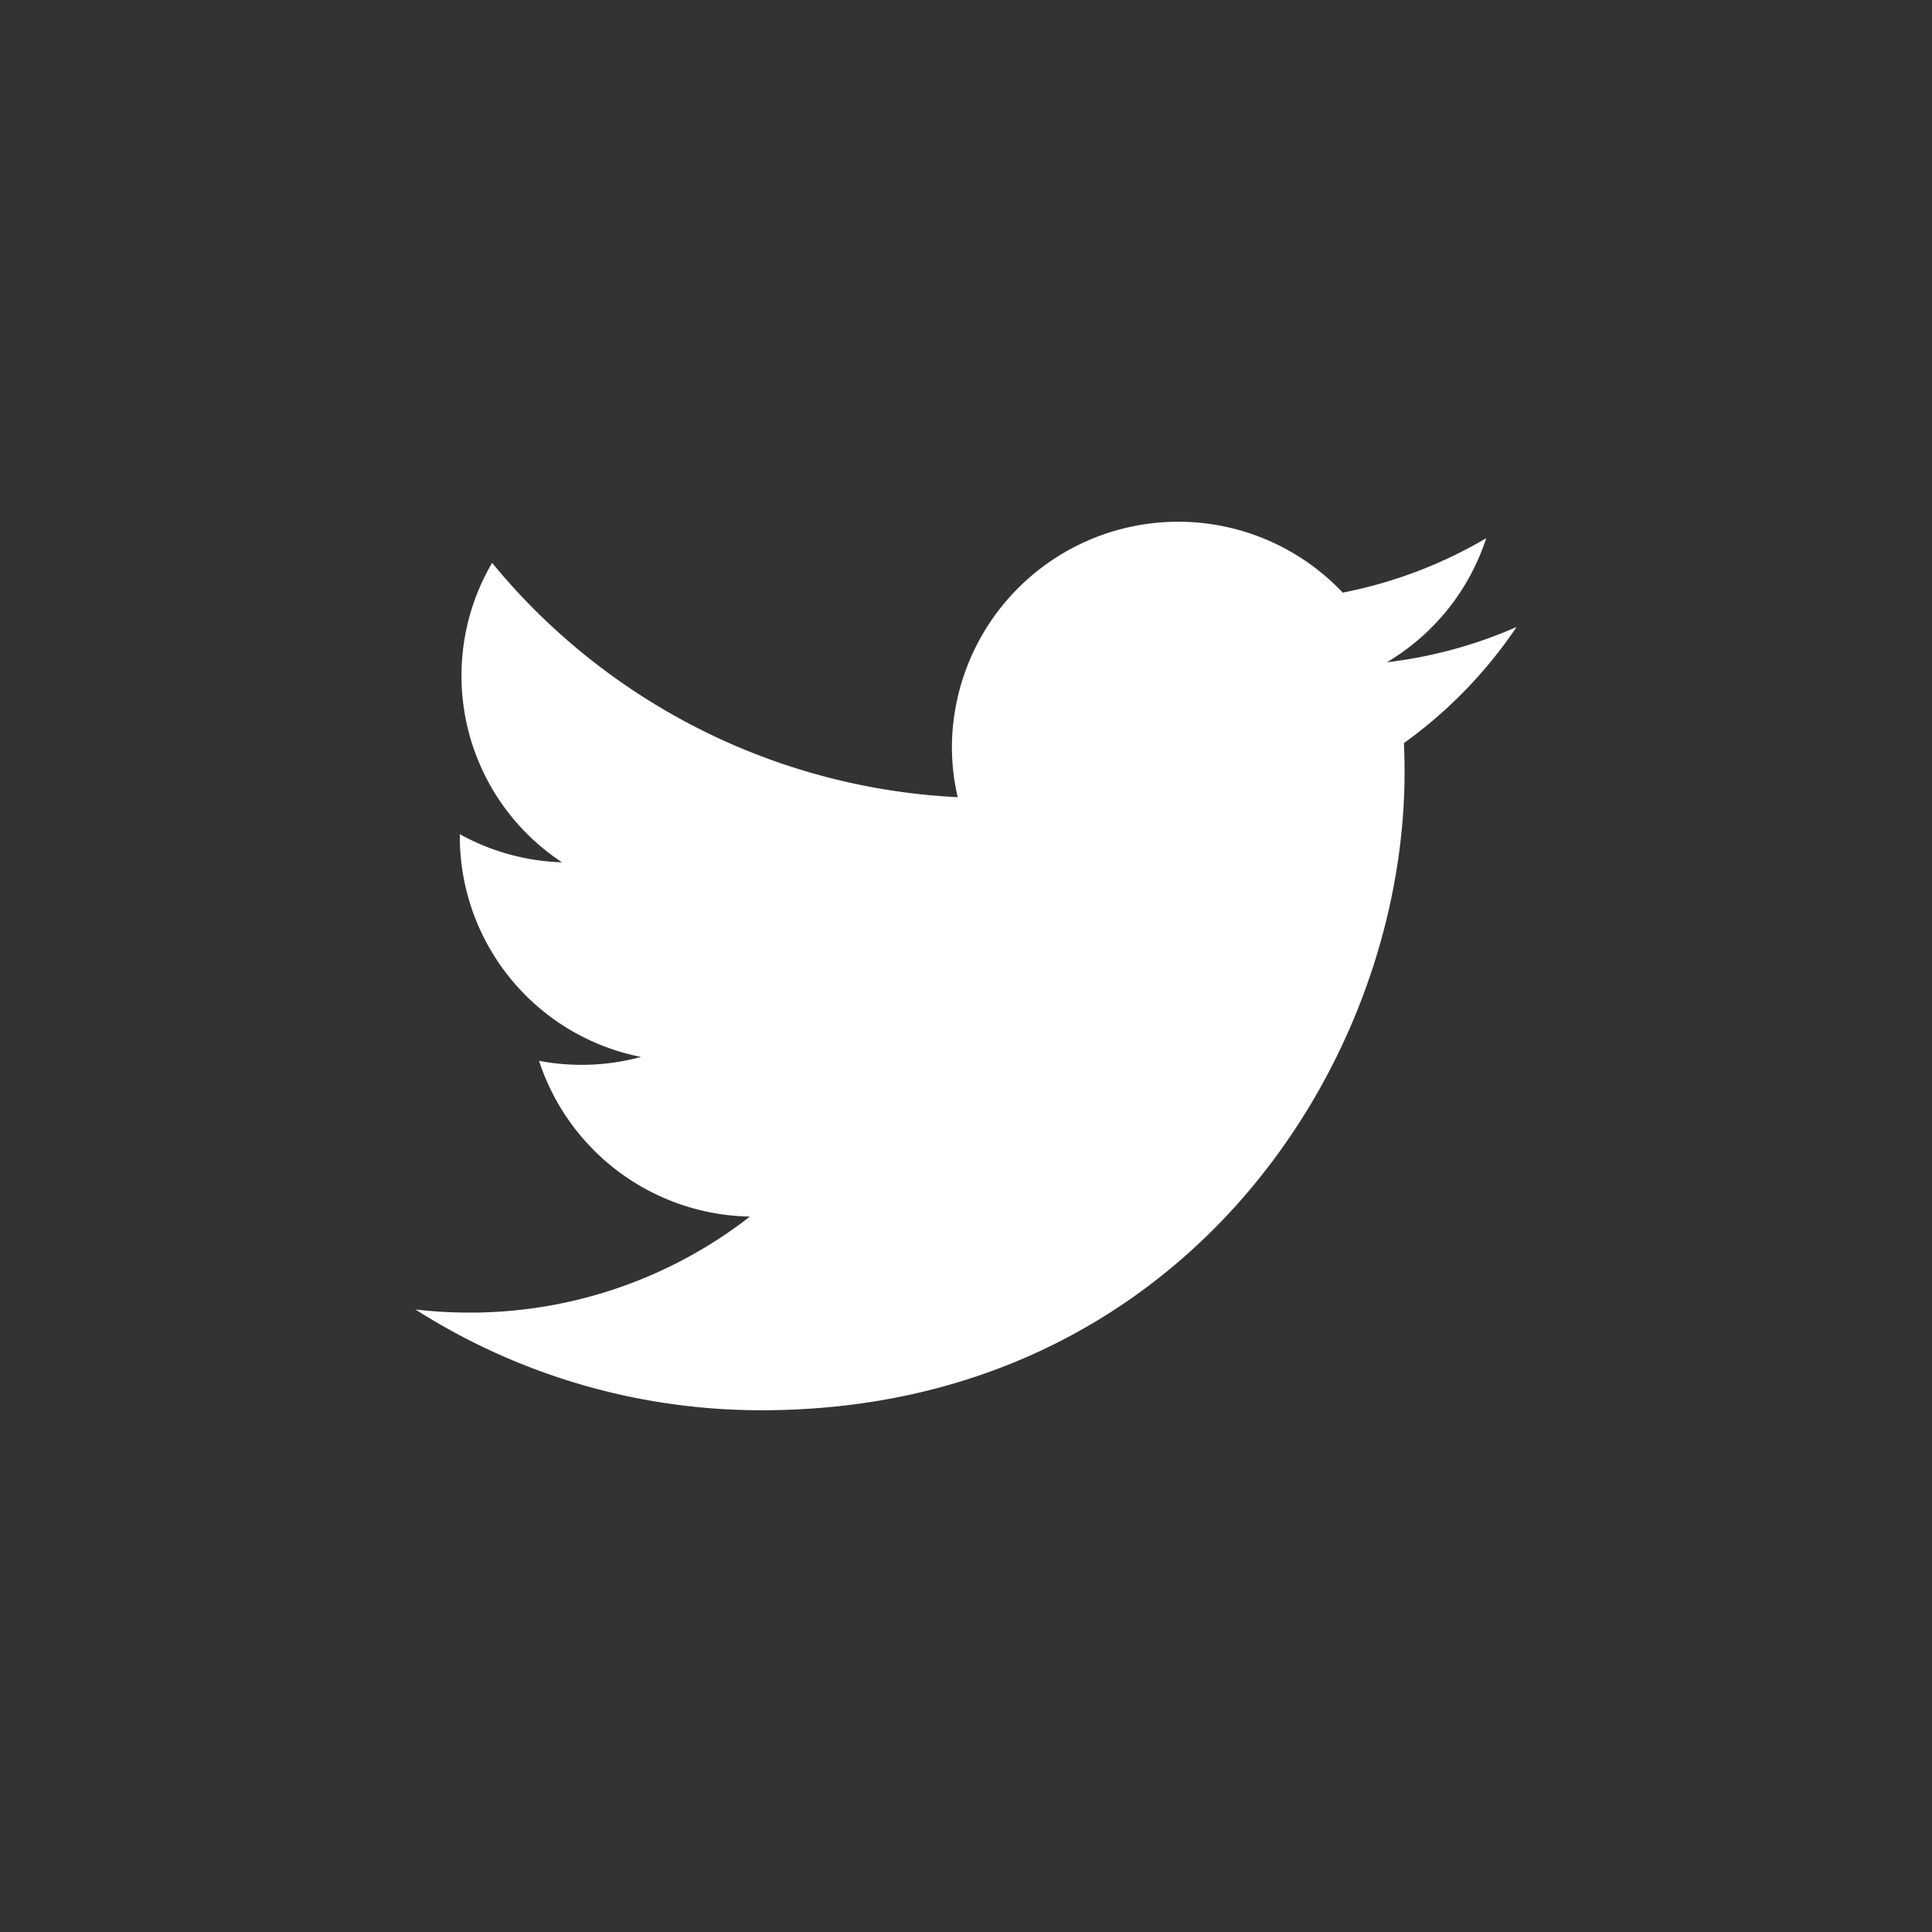 <svg xmlns="http://www.w3.org/2000/svg" width="100" height="100"><rect width="100%" height="100%" fill="#333333" stroke="none"/><path d="M39.428 72.994C60.935 72.994 72.7 55.3 72.7 39.962c0-.5-.01-1-.033-1.5a23.7 23.7 0 005.833-6.011 23.478 23.478 0 01-6.715 1.827 11.665 11.665 0 005.142-6.421 23.557 23.557 0 01-7.427 2.817 11.715 11.715 0 00-20.229 7.941 11.488 11.488 0 00.3 2.647 33.275 33.275 0 01-24.1-12.129 11.563 11.563 0 003.619 15.5 11.653 11.653 0 01-5.29-1.455v.148a11.633 11.633 0 009.381 11.381 11.757 11.757 0 01-5.281.2 11.7 11.7 0 0010.916 8.063 23.571 23.571 0 01-14.523 4.97 24.01 24.01 0 01-2.789-.161 33.281 33.281 0 0017.924 5.215" fill="#fff" data-name="レイヤー 2"/></svg>